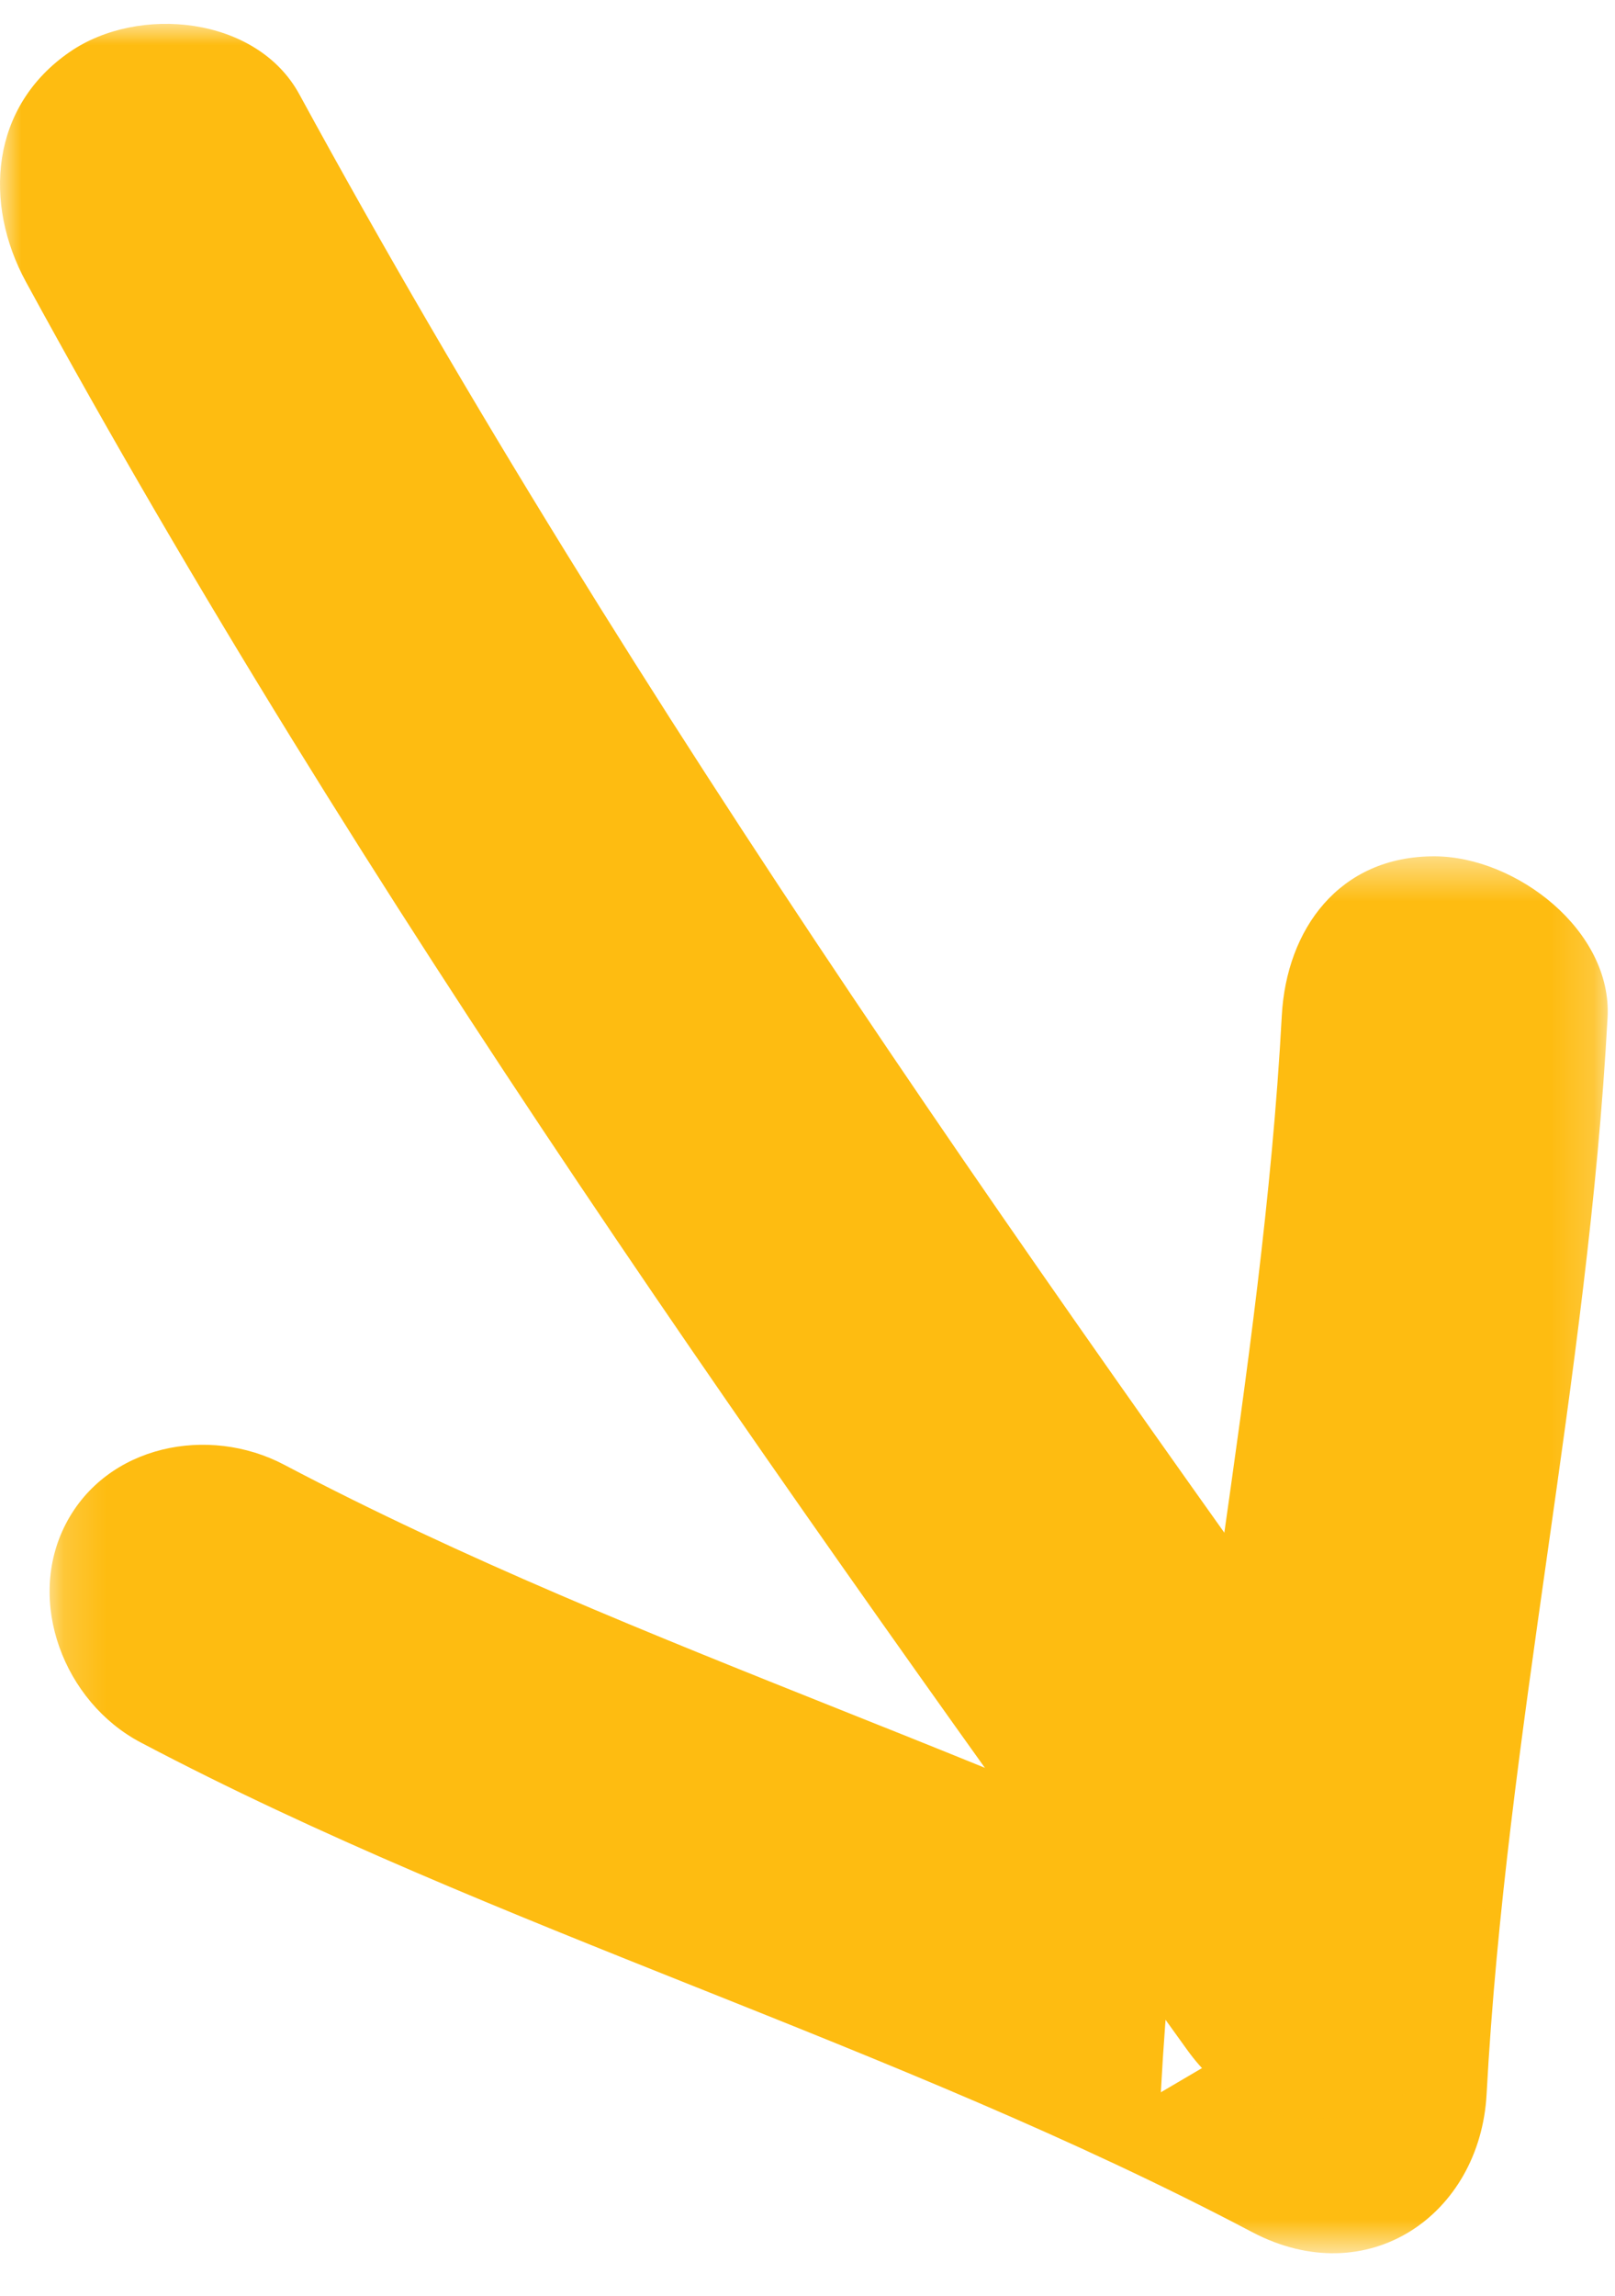 <?xml version="1.0" encoding="UTF-8"?>
<svg width="38px" height="54px" viewBox="0 0 38 54" version="1.1" xmlns="http://www.w3.org/2000/svg" xmlns:xlink="http://www.w3.org/1999/xlink">
    <title>Illustration_Arrow</title>
    <defs>
        <polygon id="path-1" points="0.167 0.436 36.829 0.436 36.829 33.294 0.167 33.294"></polygon>
        <polygon id="path-3" points="0 0 35.104 0 35.104 49.278 0 49.278"></polygon>
    </defs>
    <g id="Promo-Template" stroke="none" stroke-width="1" fill="none" fill-rule="evenodd">
        <g id="Promo-Template---Desktop" transform="translate(-262, -5334)">
            <g id="Promo-1" transform="translate(205, 5327)">
                <g id="Illustration_Arrow" transform="translate(57, 7.561)">
                    <g id="Group-8" transform="translate(1, 19.145)">
                        <mask id="mask-2" fill="white">
                            <use xlink:href="#path-1"></use>
                        </mask>
                        <g id="Clip-7"></g>
                        <path d="M2.31,21.279 C10.746,25.725 20.023,28.348 28.457,32.794 C31.186,34.233 33.827,32.389 33.979,29.549 C34.436,21.059 36.368,12.721 36.825,4.224 C36.936,2.183 34.677,0.444 32.759,0.436 C30.505,0.428 29.27,2.158 29.16,4.182 C28.703,12.671 26.773,21.011 26.314,29.508 C28.155,28.426 29.995,27.344 31.835,26.263 C23.4,21.817 14.124,19.193 5.688,14.748 C3.902,13.806 1.512,14.283 0.55,16.135 C-0.402,17.967 0.508,20.33 2.31,21.279" id="Fill-6" fill="#FEBC11" mask="url(#mask-2)"></path>
                    </g>
                    <g id="Group-11">
                        <mask id="mask-4" fill="white">
                            <use xlink:href="#path-3"></use>
                        </mask>
                        <g id="Clip-10"></g>
                        <path d="M0.612,6.072 C8.542,20.621 18.251,34.212 27.937,47.66 C30.881,51.749 37.266,47.271 34.366,43.244 C24.681,29.795 14.97,16.205 7.042,1.655 C6.04,-0.182 3.261,-0.451 1.648,0.656 C-0.233,1.946 -0.395,4.225 0.612,6.072" id="Fill-9" fill="#FEBC11" mask="url(#mask-4)"></path>
                    </g>
                </g>
            </g>
        </g>
    </g>
</svg>